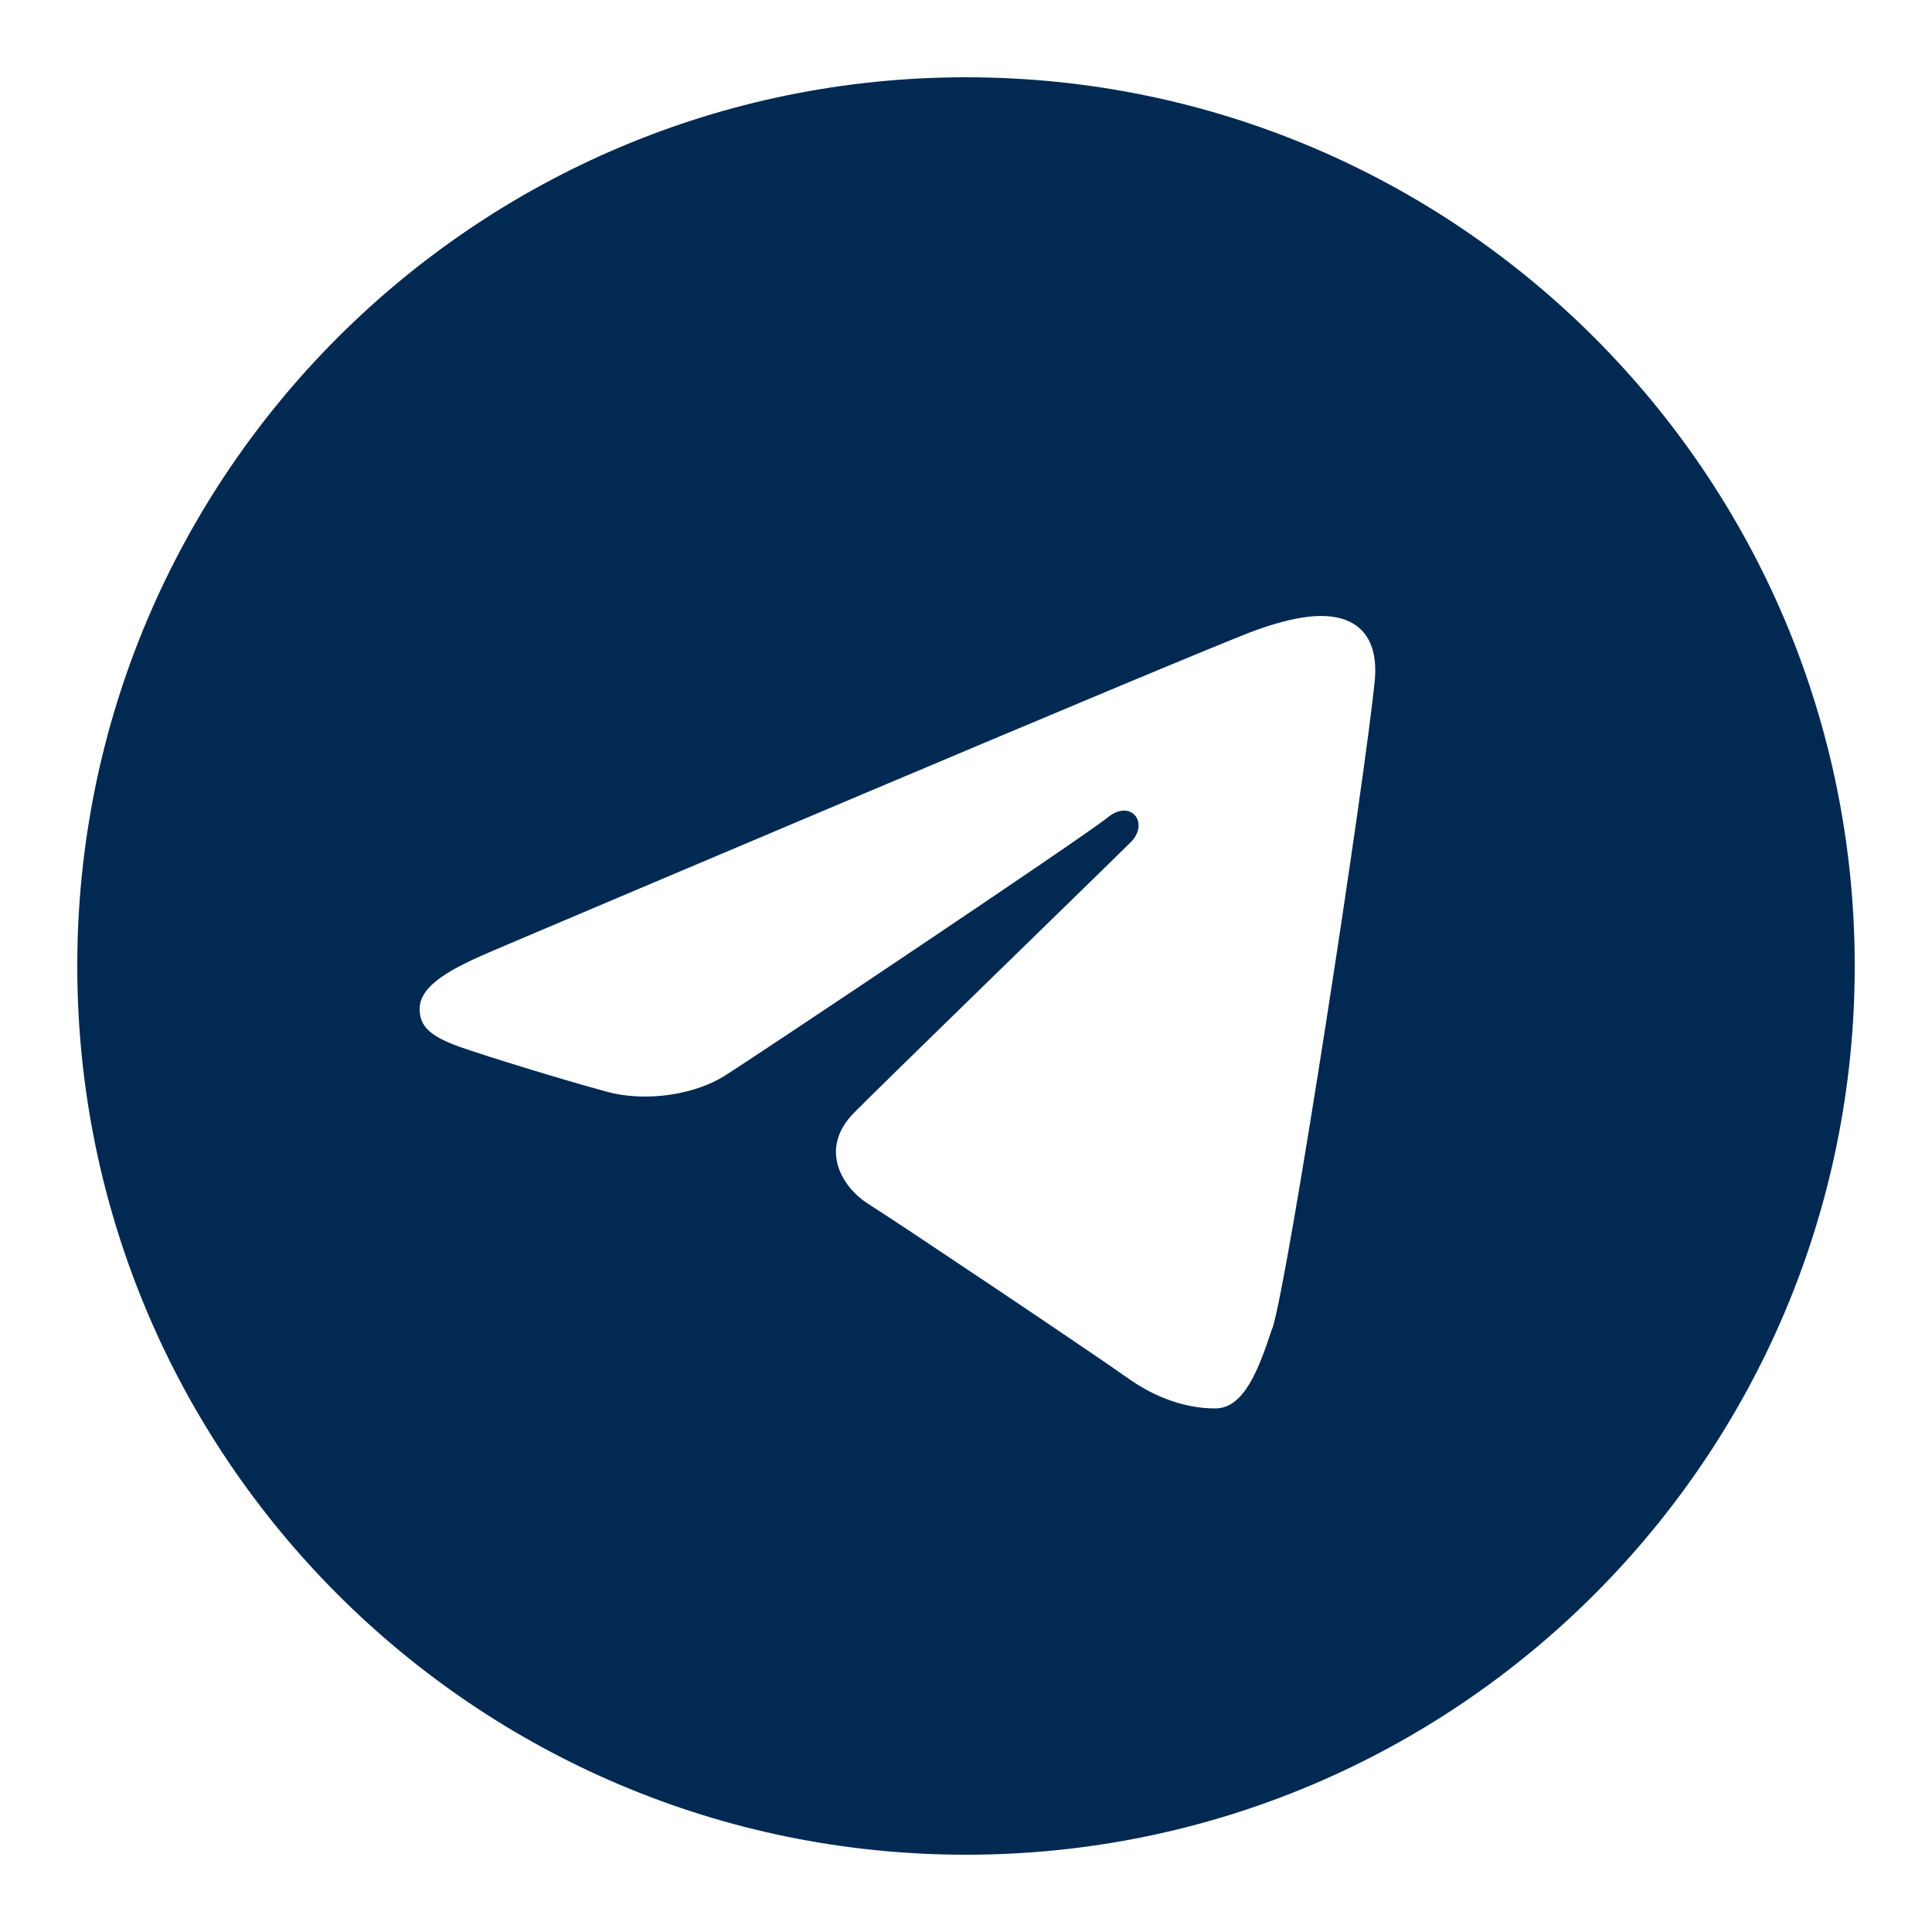 <?xml version="1.0" encoding="UTF-8"?>
<svg id="Layer_1" xmlns="http://www.w3.org/2000/svg" version="1.1" viewBox="0 0 50 50">
  <!-- Generator: Adobe Illustrator 29.6.1, SVG Export Plug-In . SVG Version: 2.1.1 Build 9)  -->
  <defs>
    <style>
      .st0 {
        fill: #012952;
      }
    </style>
  </defs>
  <path class="st0" d="M25,2c12.7,0,23,10.3,23,23s-10.3,23-23,23S2,37.7,2,25,12.3,2,25,2ZM32.93,34.38c.42-1.3,2.4-14.23,2.65-16.78.07-.77-.17-1.28-.65-1.51-.58-.28-1.43-.14-2.43.22-1.36.49-18.77,7.88-19.78,8.31-.95.41-1.86.85-1.86,1.49,0,.45.27.7,1,.97.77.27,2.69.86,3.83,1.17,1.1.3,2.35.04,3.05-.4.74-.46,9.31-6.19,9.92-6.69.61-.5,1.1.14.6.64-.5.5-6.38,6.21-7.16,7-.94.96-.27,1.95.36,2.35.72.45,5.91,3.93,6.69,4.49s1.57.81,2.3.81,1.11-.96,1.47-2.06Z"/>
</svg>